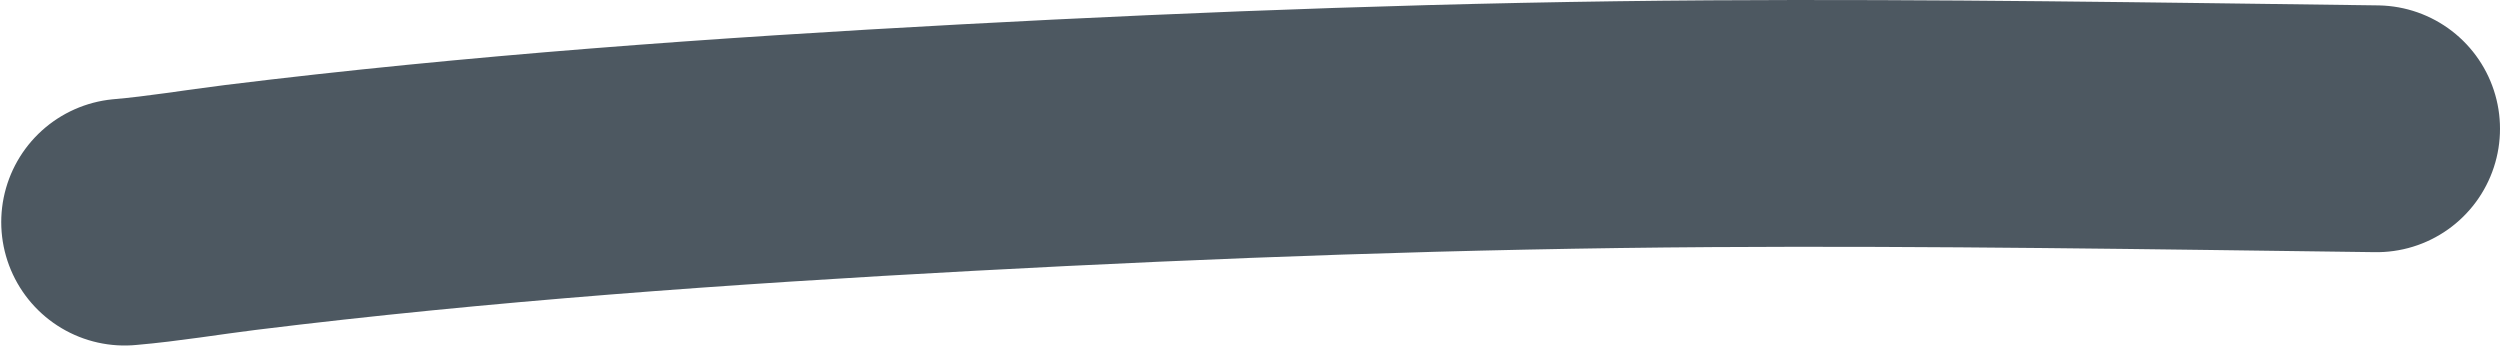 <?xml version="1.0" encoding="UTF-8"?> <svg xmlns="http://www.w3.org/2000/svg" width="2026" height="281" viewBox="0 0 2026 281" fill="none"> <path d="M101 180C132.87 177.253 164.053 171.939 194.923 168.124C386.859 144.408 584.146 130.364 783.749 119.618C983.754 108.85 1184.47 101.525 1386.54 100.251C1566.41 99.118 1746.28 102.051 1926 104.362" stroke="#4D5861" stroke-width="200" stroke-linecap="round"></path> </svg> 